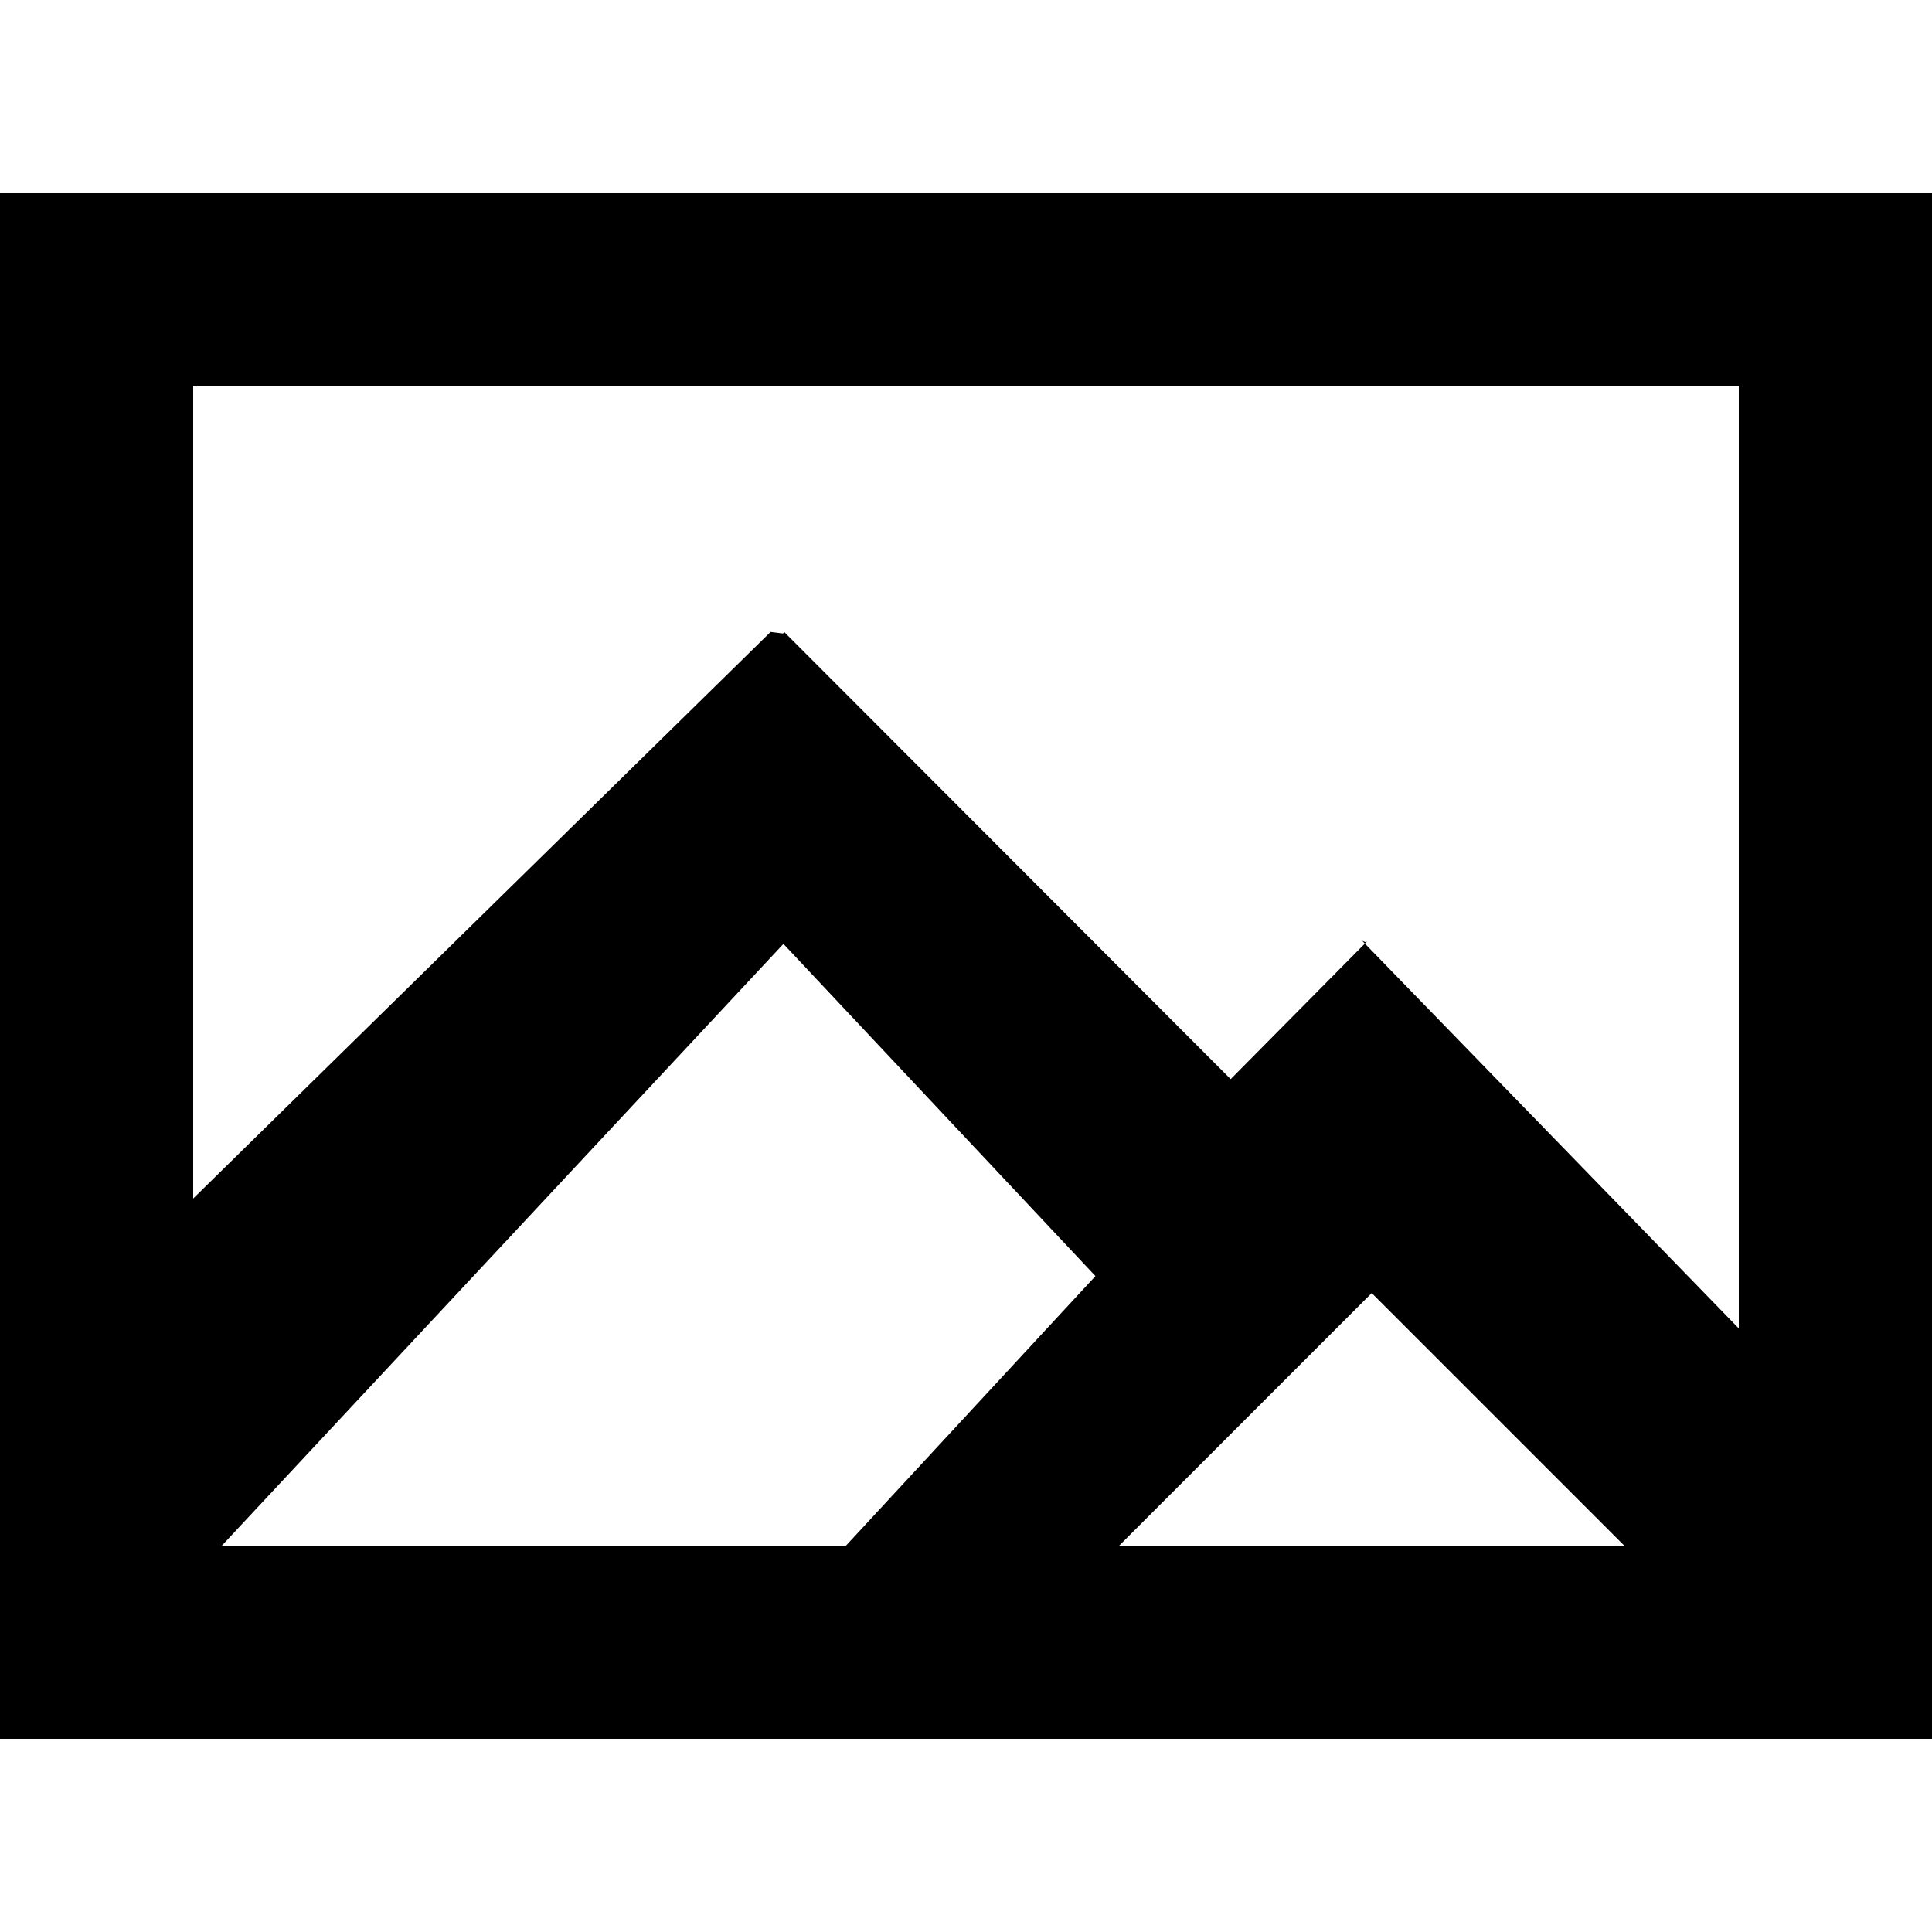 <?xml version="1.0" encoding="UTF-8" standalone="no"?>

<svg width="800px" height="800px" viewBox="0 -2 20 20" version="1.1" xmlns="http://www.w3.org/2000/svg" xmlns:xlink="http://www.w3.org/1999/xlink">
    
    <title>image_picture [#968]</title>
    <desc>Created with Sketch.</desc>
    <defs>

</defs>
    <g id="Page-1" stroke="none" stroke-width="1" fill="none" fill-rule="evenodd">
        <g id="Dribbble-Light-Preview" transform="translate(-140, -3921)" fill="#000000">
            <g id="icons" transform="translate(56, 160)">
                <path d="M98.141,3768.755 L98.129,3768.768 L98.102,3768.74 L98.141,3768.755 Z M98.143,3768.756 L98.141,3768.755 L98.156,3768.74 L98.143,3768.756 Z M102,3772.752 L98.129,3768.768 L96.74,3770.171 L92.118,3765.542 L92.106,3765.558 L91.977,3765.542 L86,3771.407 L86,3763 L102,3763 L102,3772.752 Z M95.586,3775 L98.2,3772.386 L100.814,3775 L95.586,3775 Z M92.758,3775 L86.297,3775 L92.11,3768.771 L95.34,3772.21 L92.758,3775 Z M84,3777 L104,3777 L104,3761 L84,3761 L84,3777 Z" id="image_picture-[#968]">

</path>
            </g>
        </g>
    </g>
</svg>